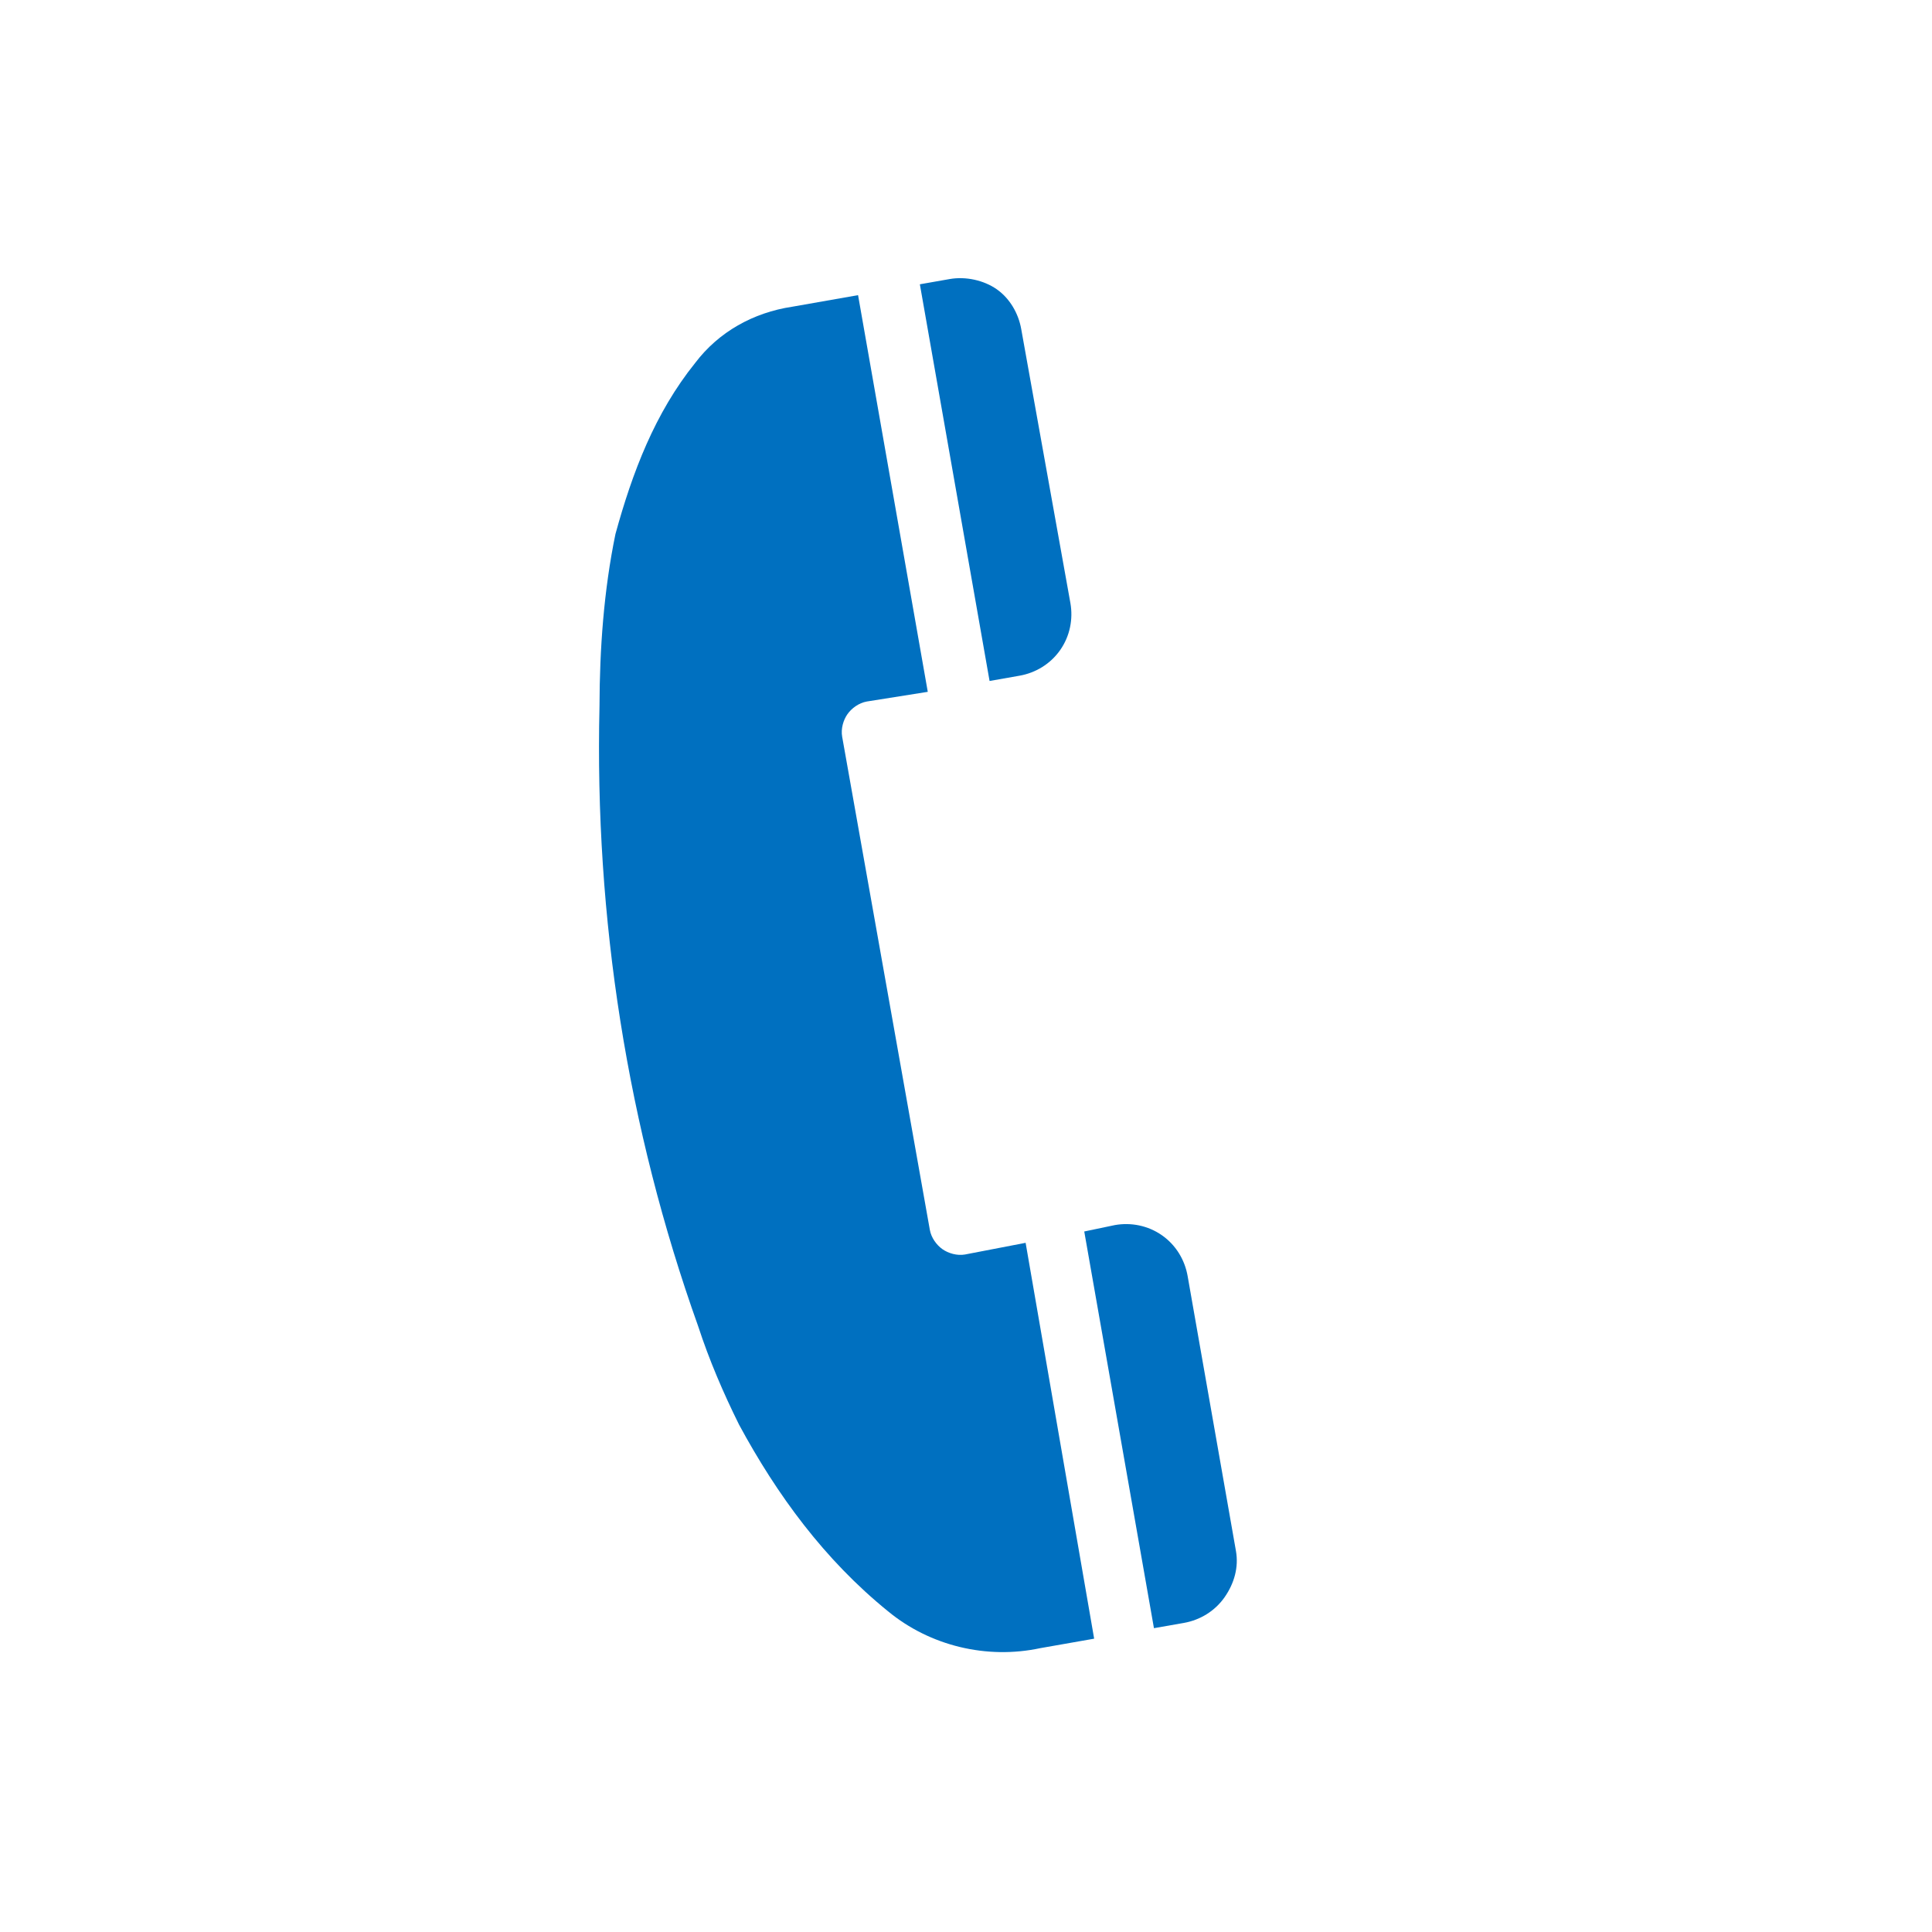 <svg width="135" height="135" xmlns="http://www.w3.org/2000/svg" xmlns:xlink="http://www.w3.org/1999/xlink" xml:space="preserve" overflow="hidden"><defs><clipPath id="clip0"><rect x="707" y="43" width="135" height="135"/></clipPath><clipPath id="clip1"><path d="M762.901 43.804 841.507 98.914 786.397 177.52 707.791 122.41Z" fill-rule="evenodd" clip-rule="evenodd"/></clipPath><clipPath id="clip2"><path d="M762.901 43.804 841.507 98.914 786.397 177.52 707.791 122.41Z" fill-rule="evenodd" clip-rule="evenodd"/></clipPath><clipPath id="clip3"><path d="M762.901 43.804 841.507 98.914 786.397 177.52 707.791 122.41Z" fill-rule="evenodd" clip-rule="evenodd"/></clipPath></defs><g clip-path="url(#clip0)" transform="translate(-707 -43)"><g clip-path="url(#clip1)"><g clip-path="url(#clip2)"><g clip-path="url(#clip3)"><path d="M778.236 90.216C779.35 90.021 780.391 89.407 781.08 88.424 781.769 87.442 781.991 86.254 781.795 85.14L778.36 66C778.165 64.886 777.551 63.845 776.65 63.214 775.75 62.582 774.48 62.303 773.366 62.498L771.276 62.865 776.147 90.584 778.236 90.216Z" fill="#0070C0"/><path d="M774.43 130.659C773.873 130.757 773.267 130.576 772.857 130.289 772.448 130.002 772.071 129.494 771.973 128.937L765.846 94.476C765.748 93.918 765.929 93.312 766.216 92.903 766.503 92.494 767.011 92.117 767.568 92.019L771.829 91.342 766.958 63.624C765.148 63.942 763.476 64.236 762.362 64.432 759.634 64.84 757.216 66.198 755.584 68.351 752.755 71.863 751.187 76.016 750.005 80.316 749.191 84.264 748.901 88.335 748.89 92.358 748.543 107.136 750.834 121.811 755.78 135.659 756.557 138.036 757.53 140.306 758.643 142.551 761.302 147.468 764.608 151.985 769.046 155.585 771.985 158.012 775.957 158.965 779.694 158.165L783.455 157.504 778.666 129.843 774.43 130.659Z" fill="#0070C0"/><path d="M793.364 151.383 789.986 132.162C789.79 131.047 789.177 130.006 788.194 129.318 787.211 128.629 786.024 128.407 784.909 128.602L782.763 129.051 787.633 156.77 789.722 156.403C790.837 156.207 791.878 155.593 792.567 154.611 793.255 153.628 793.559 152.498 793.364 151.383Z" fill="#0070C0"/></g></g></g></g></svg>
